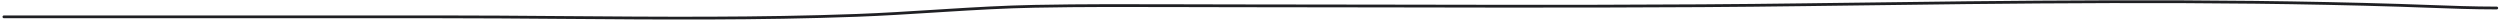 <?xml version="1.0" encoding="UTF-8"?> <svg xmlns="http://www.w3.org/2000/svg" width="897" height="8" viewBox="0 0 897 8" fill="none"> <path fill-rule="evenodd" clip-rule="evenodd" d="M653.763 2.113L647.912 2.191C597.916 2.858 547.904 2.758 497.9 2.658C479.862 2.622 461.824 2.586 443.788 2.586C437.07 2.586 430.351 2.564 423.633 2.541C406.148 2.483 388.665 2.425 371.194 2.762C360.569 2.967 349.968 3.58 339.361 4.242C337.96 4.329 336.558 4.418 335.156 4.506C325.951 5.086 316.738 5.666 307.509 6.01C272.196 7.327 236.762 7.048 201.378 6.769C186.607 6.653 171.844 6.537 157.102 6.537H1.402C1.126 6.537 0.902 6.313 0.902 6.037C0.902 5.761 1.126 5.537 1.402 5.537H157.102C171.861 5.537 186.634 5.653 201.41 5.77C236.785 6.048 272.182 6.327 307.472 5.011C316.687 4.667 325.886 4.088 335.092 3.508C336.494 3.42 337.896 3.331 339.299 3.244C349.907 2.582 360.526 1.968 371.174 1.762C388.658 1.425 406.158 1.483 423.647 1.541C430.363 1.564 437.077 1.586 443.788 1.586C461.828 1.586 479.869 1.622 497.909 1.658C547.91 1.758 597.911 1.858 647.899 1.191L653.759 1.113C722.73 0.191 792.035 -0.736 860.994 1.411C864.328 1.515 867.659 1.638 870.988 1.762C879.273 2.069 887.547 2.376 895.832 2.376C896.108 2.376 896.332 2.6 896.332 2.876C896.332 3.153 896.108 3.376 895.832 3.376C887.528 3.376 879.224 3.068 870.932 2.761C867.607 2.637 864.283 2.514 860.962 2.411C792.027 0.265 722.741 1.191 653.763 2.113Z" fill="#1F2023"></path> </svg> 